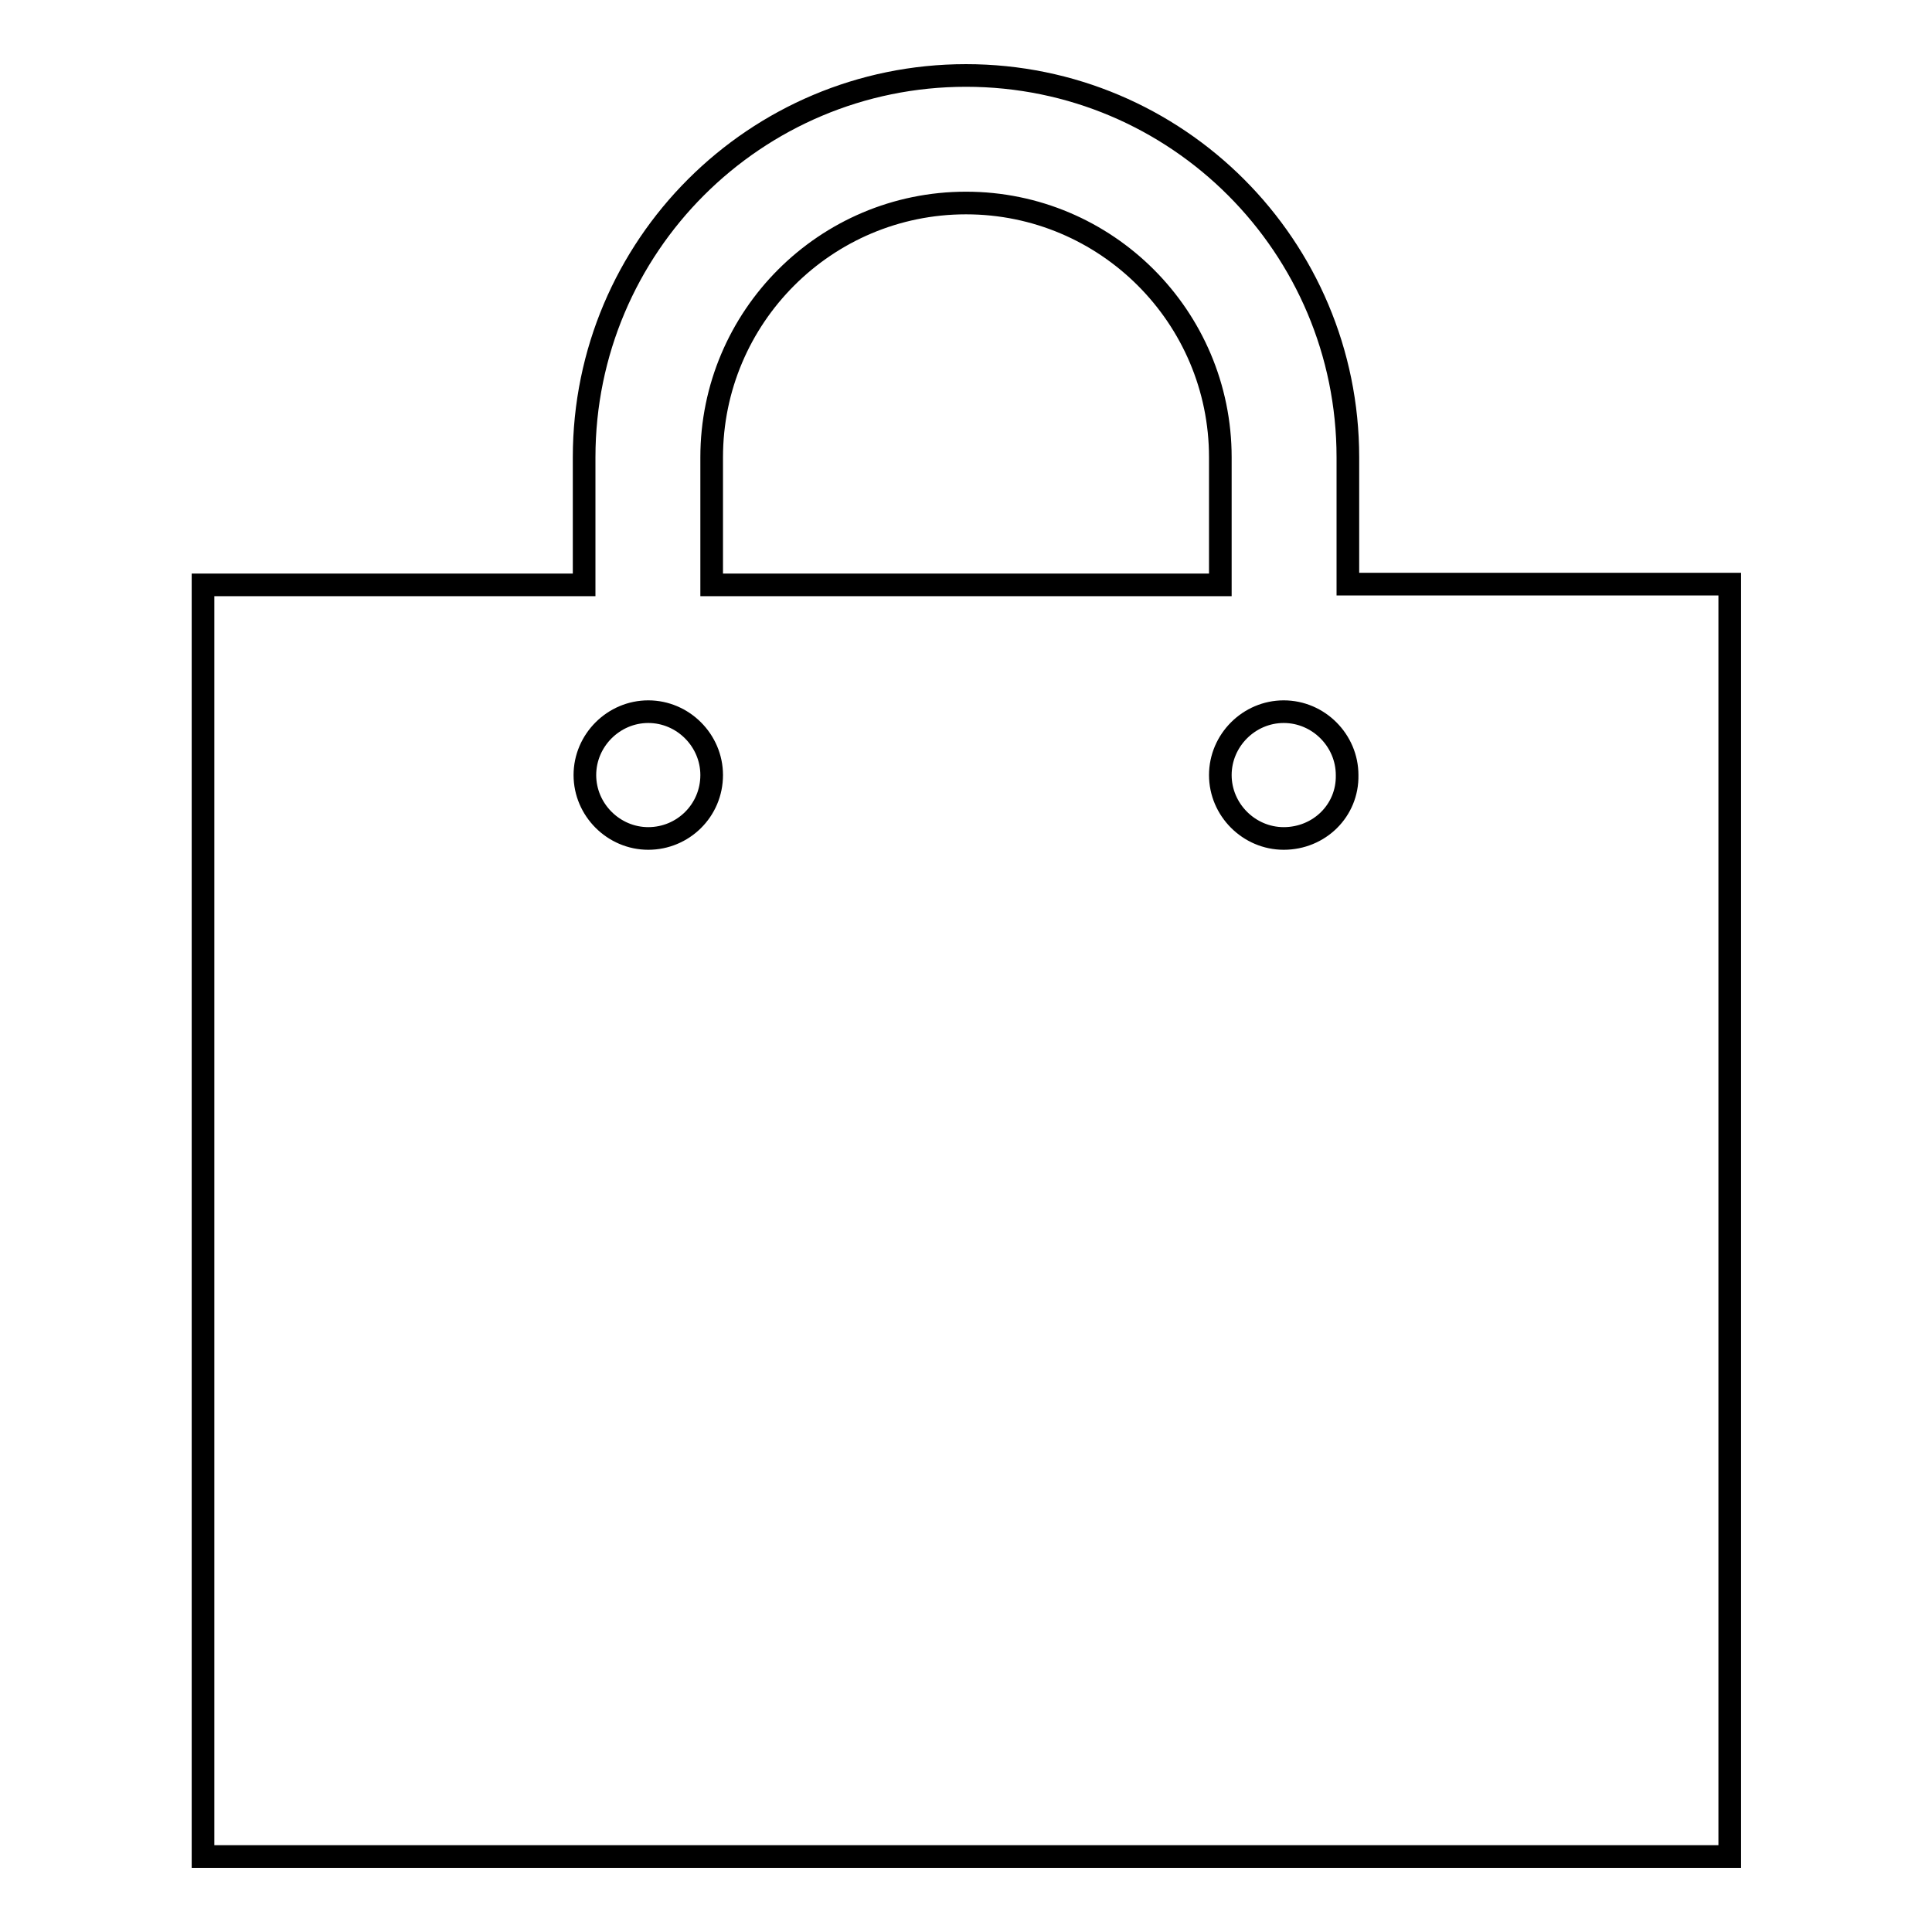 <?xml version="1.0" encoding="utf-8"?>
<!-- Svg Vector Icons : http://www.onlinewebfonts.com/icon -->
<!DOCTYPE svg PUBLIC "-//W3C//DTD SVG 1.1//EN" "http://www.w3.org/Graphics/SVG/1.1/DTD/svg11.dtd">
<svg version="1.1" xmlns="http://www.w3.org/2000/svg" xmlns:xlink="http://www.w3.org/1999/xlink" x="0px" y="0px" viewBox="0 0 256 256" enable-background="new 0 0 256 256" xml:space="preserve">
<g><g><path stroke-width="3" fill-opacity="0" stroke="#000000"  d="M178.6,77.4V60.6c0-27.9-22.6-50.6-50.6-50.6c-27.9,0-50.6,22.6-50.6,50.6v16.9H26.9V246h202.3V77.4H178.6z M85.9,111.1c-4.6,0-8.4-3.8-8.4-8.4c0-4.6,3.8-8.4,8.4-8.4c4.6,0,8.4,3.8,8.4,8.4C94.3,107.4,90.5,111.1,85.9,111.1z M94.3,60.6c0-18.6,15.1-33.7,33.7-33.7s33.7,15.1,33.7,33.7v16.9H94.3V60.6z M170.1,111.1c-4.6,0-8.4-3.8-8.4-8.4c0-4.6,3.8-8.4,8.4-8.4c4.6,0,8.4,3.8,8.4,8.4C178.6,107.4,174.8,111.1,170.1,111.1z"/></g></g>
</svg>